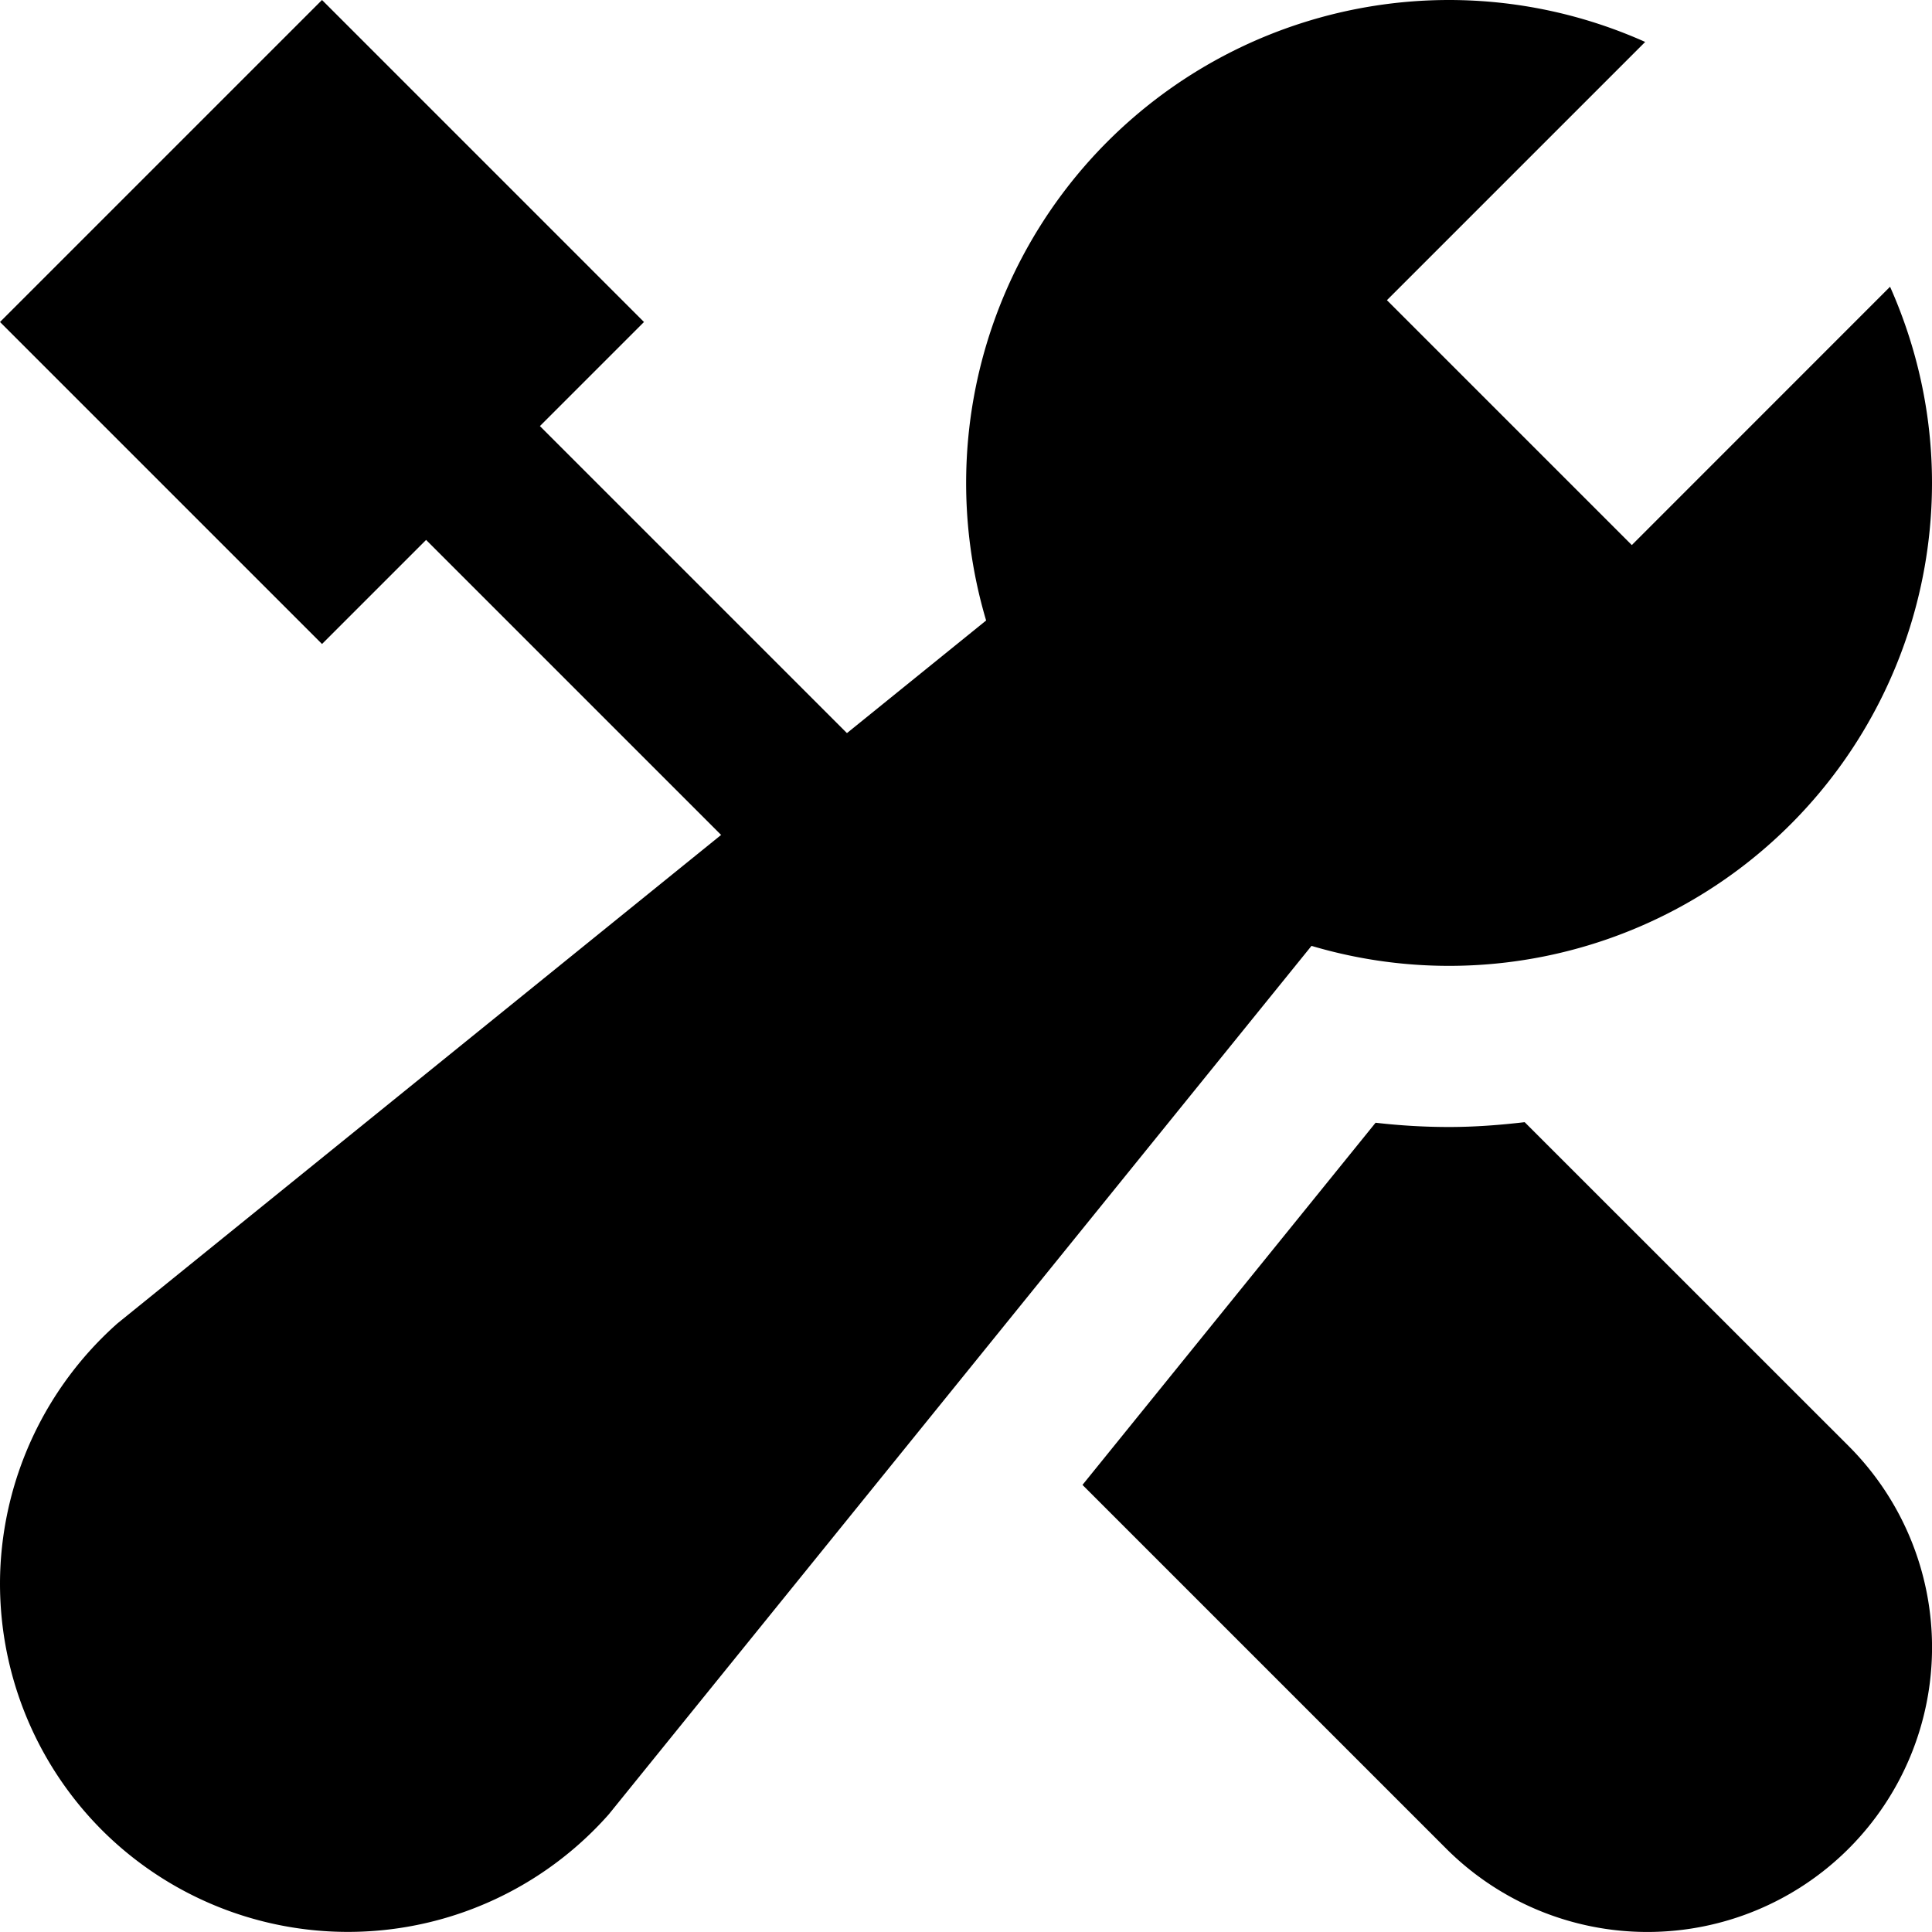 <svg id="nc_icon" xmlns="http://www.w3.org/2000/svg" xml:space="preserve" viewBox="0 0 24 24"><g fill="currentColor" class="nc-icon-wrapper"><path d="M10.853 9.439 6.707 5.293 8 4 4 0 0 4l4 4 1.293-1.293 3.896 3.896zM18.94 13.94c-.309.036-.622.06-.94.06-.305 0-.608-.018-.912-.053l-3.641 4.499 4.518 4.518a3.535 3.535 0 1 0 5-5L18.94 13.94z" data-color="color-2"/><path d="m20.271 6.771-3.042-3.042L20.437.521A5.97 5.97 0 0 0 18 0a6 6 0 0 0-5.75 7.708l-10.789 8.73a4.335 4.335 0 0 0-1.459 3.106 4.335 4.335 0 0 0 1.264 3.19 4.325 4.325 0 0 0 6.296-.195l8.73-10.789A6 6 0 0 0 24 6c0-.869-.189-1.692-.521-2.438l-3.208 3.209z"/></g></svg>
